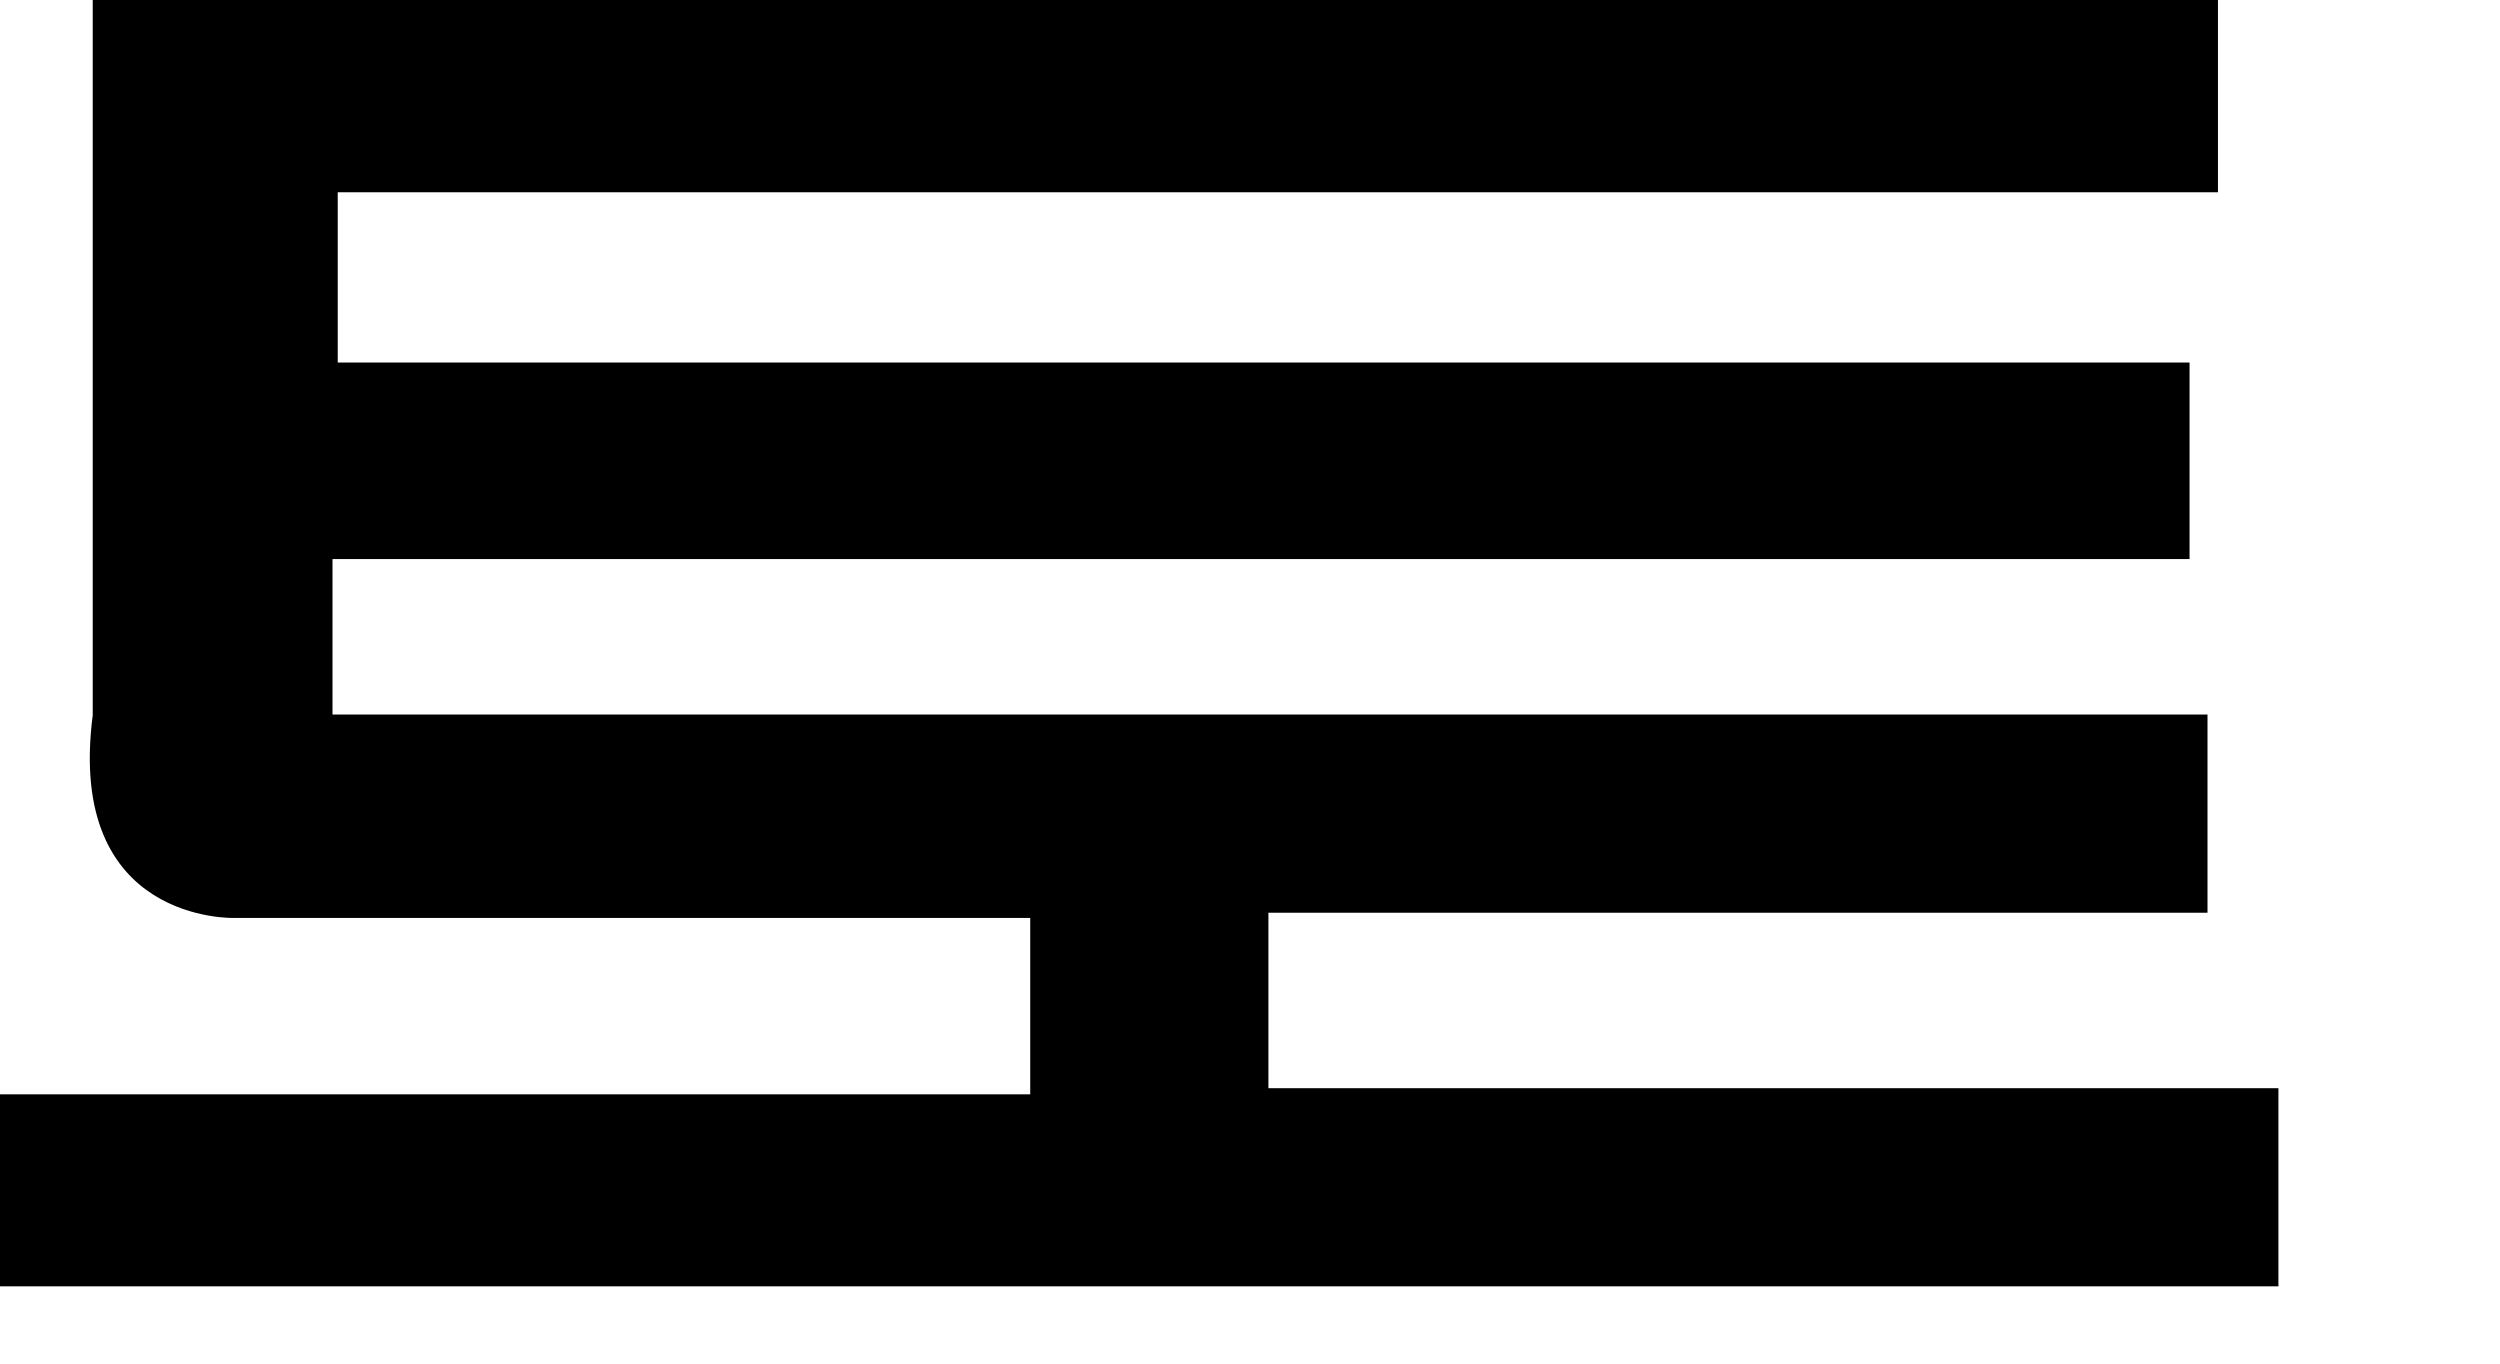 <?xml version="1.0" encoding="utf-8"?>
<svg xmlns="http://www.w3.org/2000/svg" fill="none" height="100%" overflow="visible" preserveAspectRatio="none" style="display: block;" viewBox="0 0 11 6" width="100%">
<path d="M0.408 3.147V0H9.759V0.846H1.486V1.595H9.634V2.46H1.463V3.144H9.713V4.016H5.581V4.788H10.025V5.66H0V4.815H4.533V4.039H1.032C1.032 4.039 0.289 4.065 0.408 3.147Z" fill="black" id="Vector"/>
</svg>